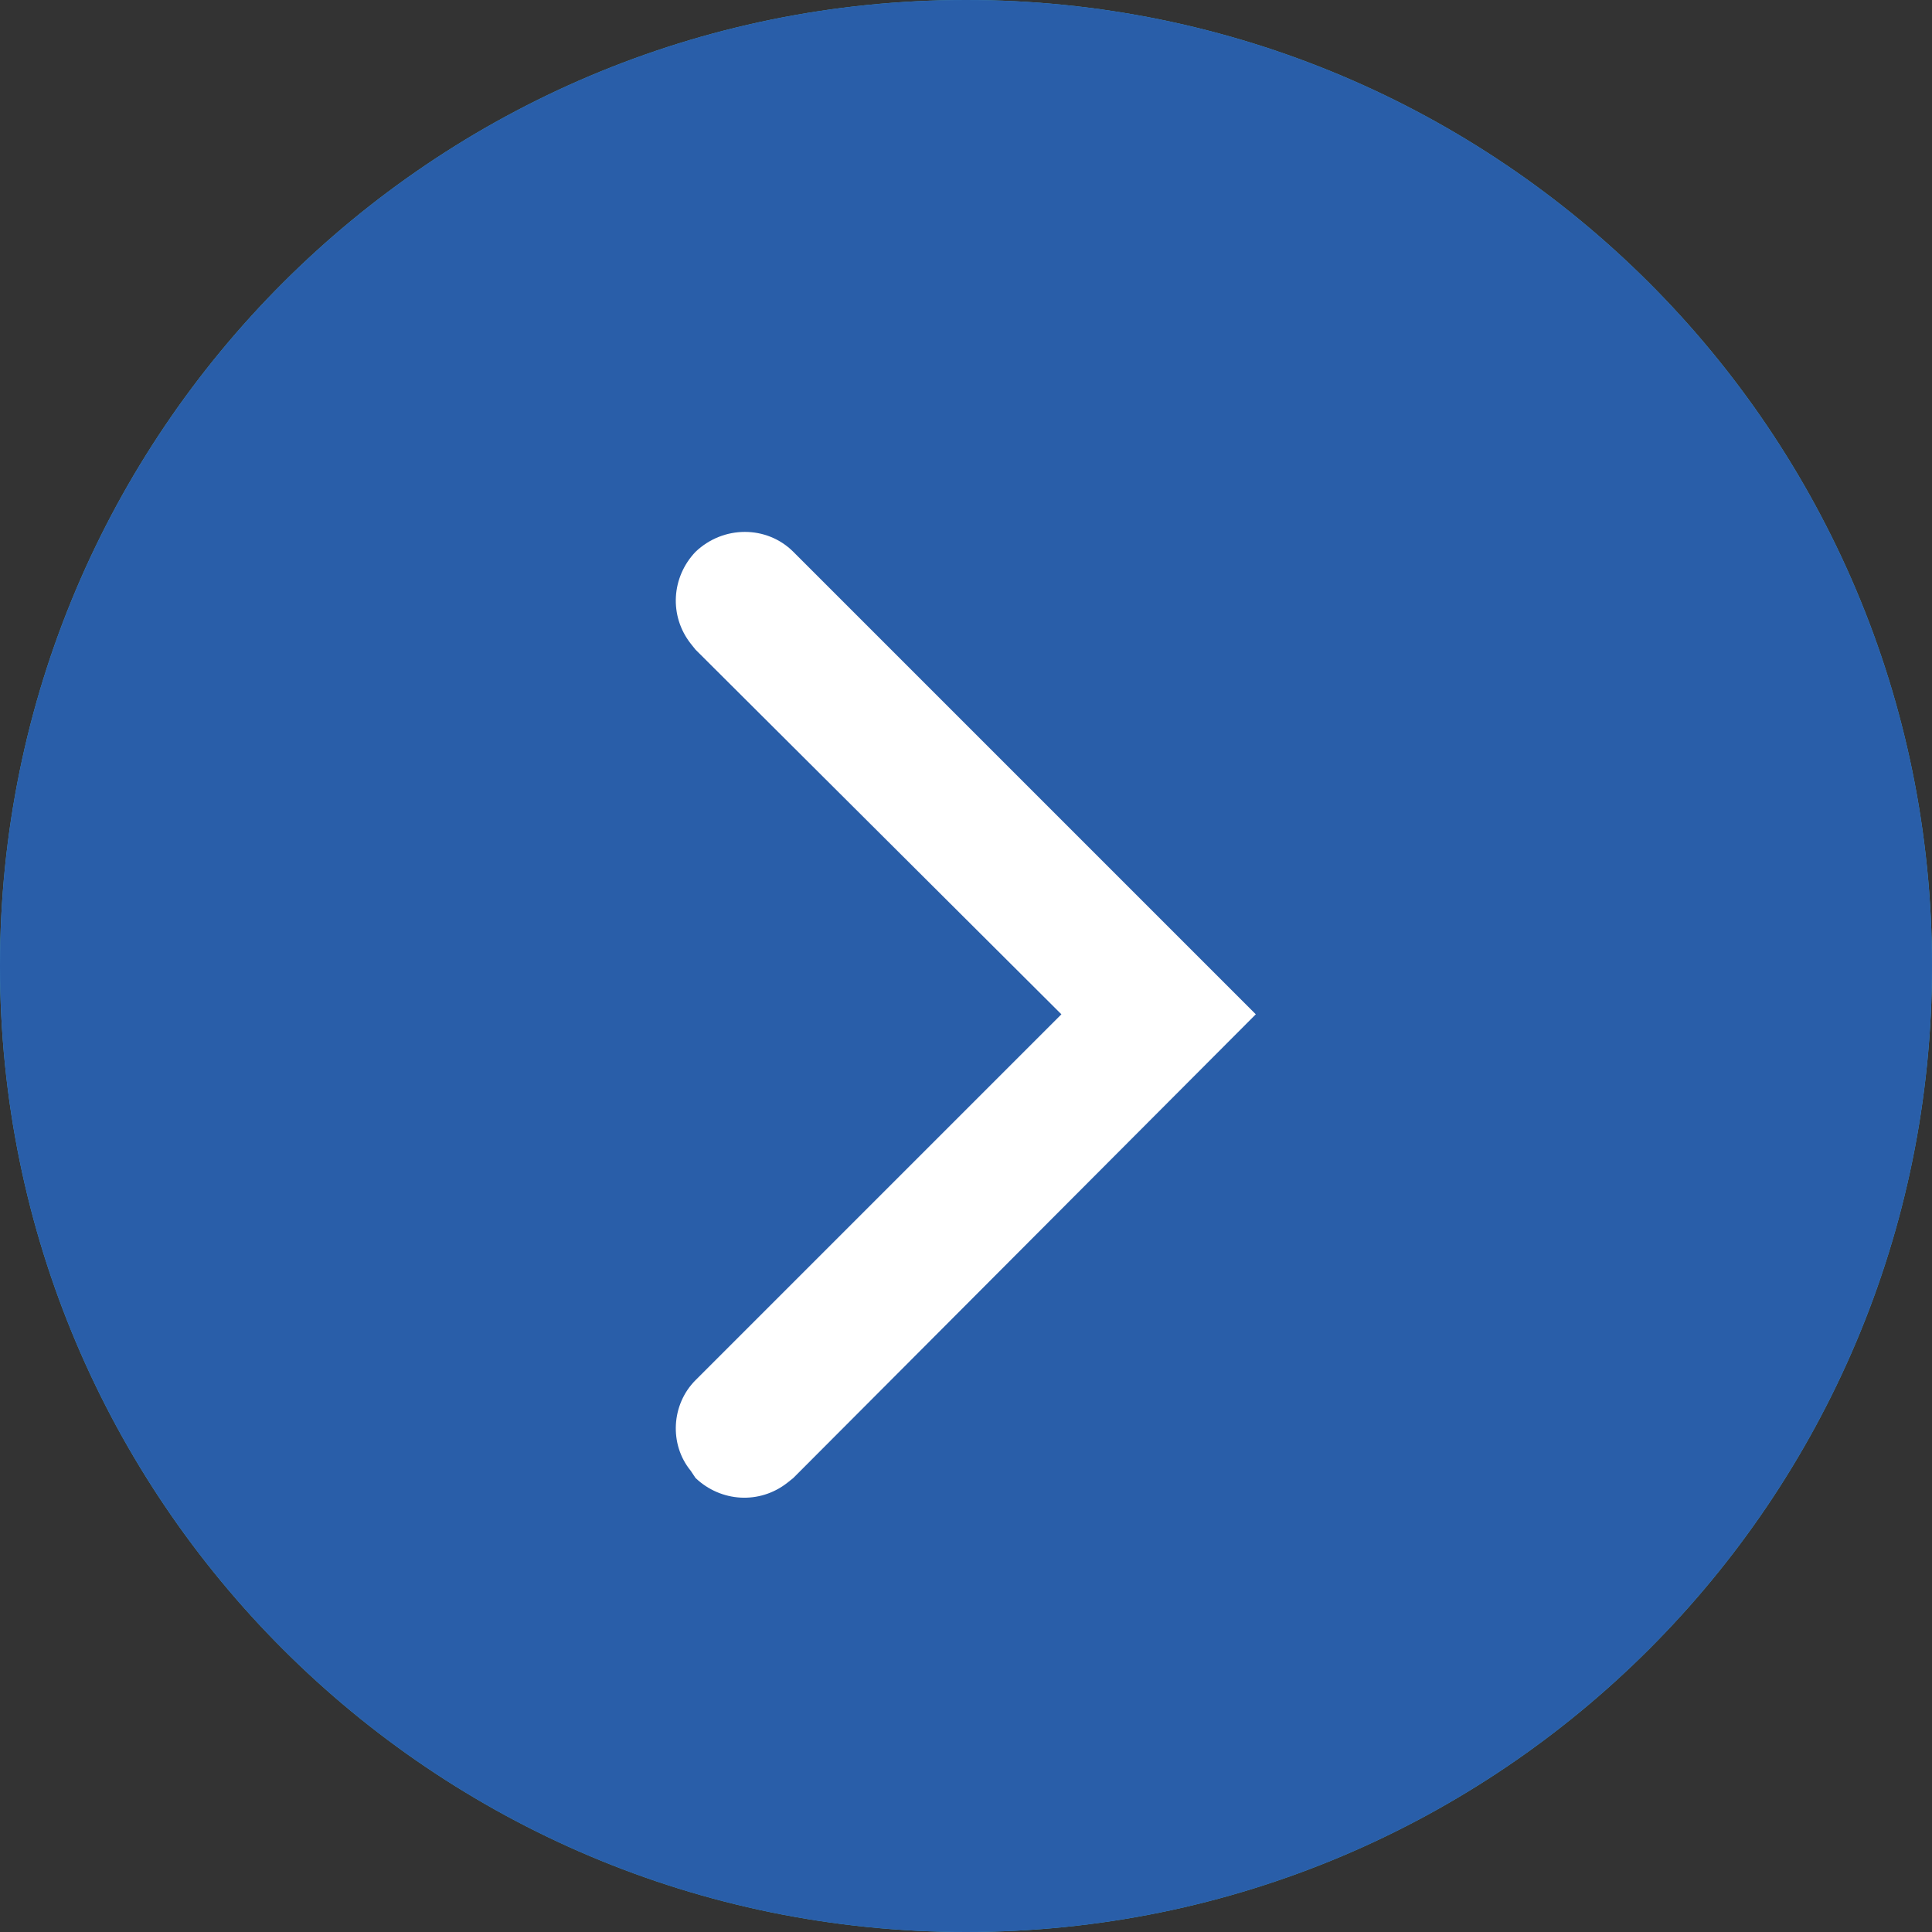 <svg xmlns="http://www.w3.org/2000/svg" viewBox="0 0 16 16" width="16" height="16">
	<rect x="0" y="0" width="16" height="16" fill="#333333" stroke="none"/>
	<defs>
		<clipPath clipPathUnits="userSpaceOnUse" id="cp1">
			<path d="M8 16C3.58 16 0 12.42 0 8C0 3.58 3.58 0 8 0C12.42 0 16 3.58 16 8C16 12.42 12.42 16 8 16Z" />
		</clipPath>
	</defs>
	<style>
		tspan { white-space:pre }
		.shp0 { fill: #42a2ce }
		.shp1 { fill: #295ea9 }
		.shp2 { fill: #ffffff }
	</style>
	<g id="Paczka-3">
		<g id="Winnica_Lidla_Article_2">
			<g id="recommended">
				<g id="blog">
					<g id="post-copy-3">
						<g id="button/arrow">
							<g id="&gt;">
								<g id="Oval-2">
									<path id="path-1" class="shp0" d="M8 16C3.58 16 0 12.42 0 8C0 3.58 3.58 0 8 0C12.42 0 16 3.58 16 8C16 12.42 12.42 16 8 16Z" />
									<g id="Clip-Path: Group" clip-path="url(#cp1)">
										<g id="Group">
											<g id="colors/white">
												<path id="Rectangle" class="shp1" d="M-87 -4L16 -4L16 20L-87 20L-87 -4Z" />
											</g>
										</g>
									</g>
								</g>
								<g id="Path-2">
									<path id="path-3" class="shp2" d="M10.4 8.4L6.57 4.57C6.35 4.35 5.99 4.35 5.76 4.57C5.56 4.78 5.54 5.1 5.72 5.33L5.76 5.38L8.79 8.4L5.76 11.43C5.56 11.63 5.54 11.96 5.72 12.18L5.76 12.24C5.97 12.44 6.29 12.46 6.52 12.28L6.57 12.24L10.4 8.4Z" />
								</g>
							</g>
						</g>
					</g>
				</g>
			</g>
		</g>
	</g>
</svg>
